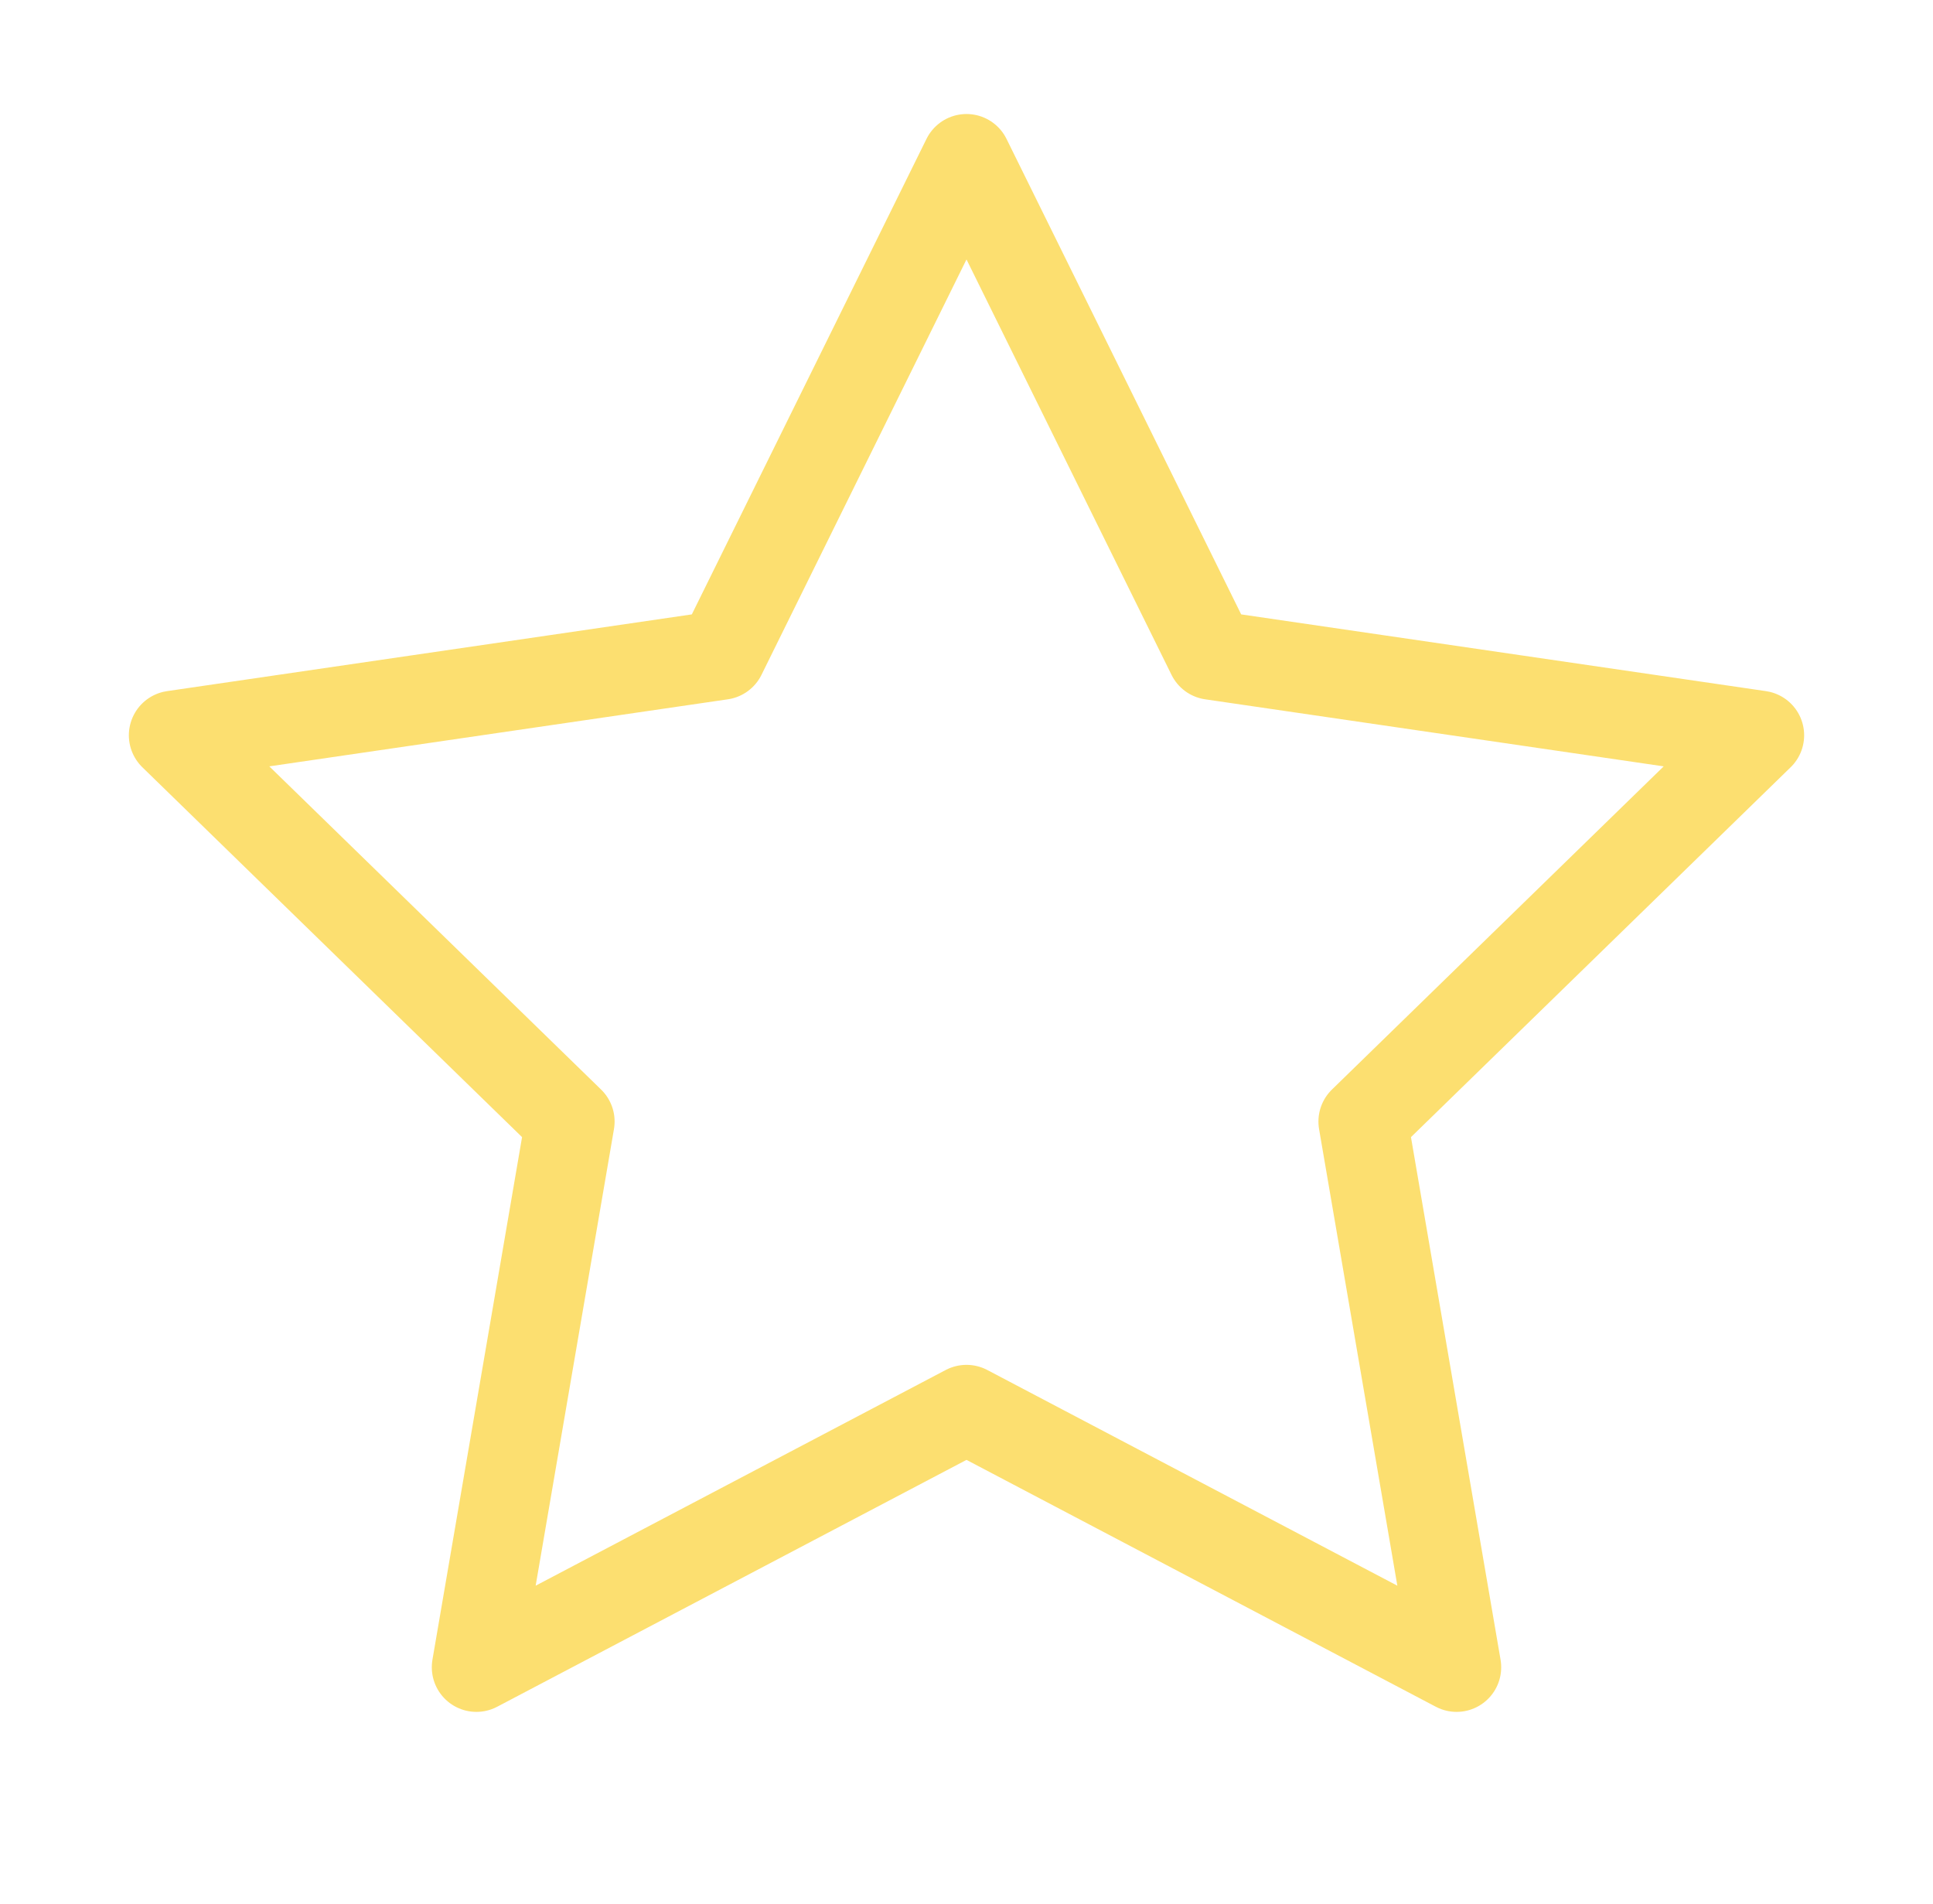 <svg width="65" height="64" viewBox="0 0 65 64" fill="none" xmlns="http://www.w3.org/2000/svg">
<path d="M32.5 5.333L40.74 22.026L59.167 24.72L45.834 37.706L48.98 56.053L32.5 47.386L16.02 56.053L19.167 37.706L5.833 24.72L24.26 22.026L32.5 5.333Z" stroke="#FCDF70" stroke-width="3" stroke-linecap="round" stroke-linejoin="round"/>
</svg>
